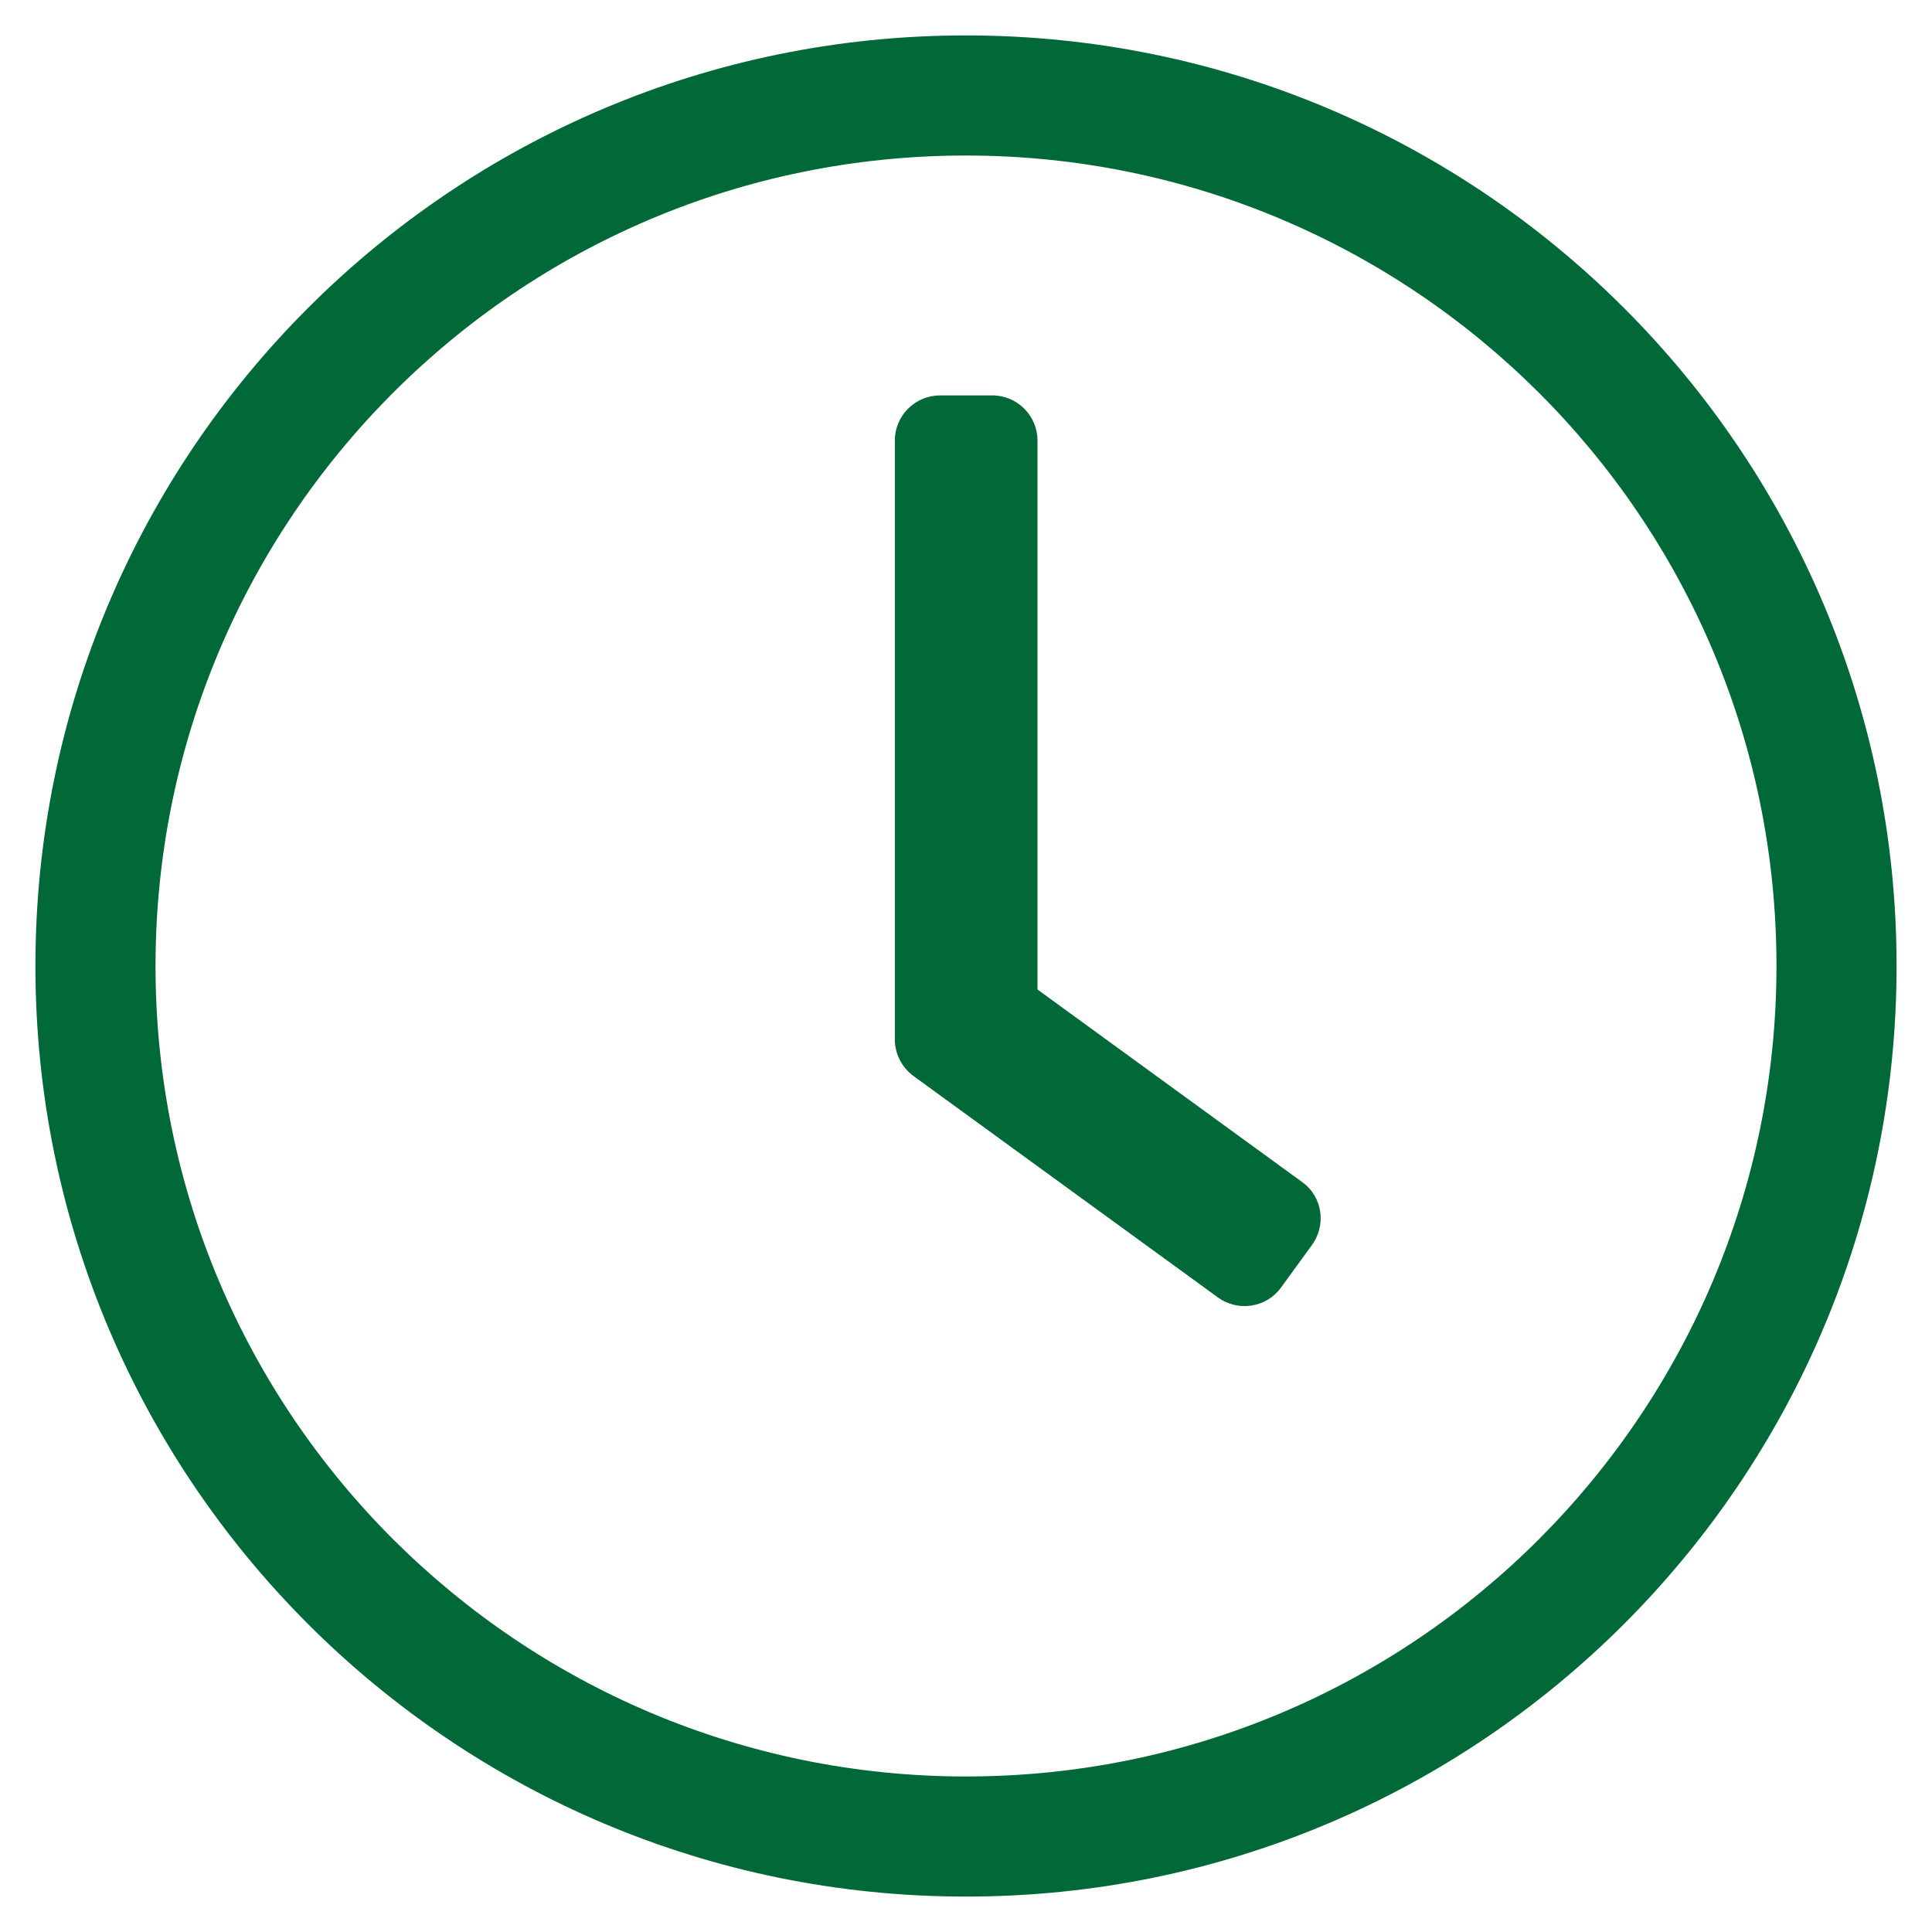<?xml version="1.0" encoding="utf-8"?>
<!-- Generator: Adobe Illustrator 26.0.1, SVG Export Plug-In . SVG Version: 6.00 Build 0)  -->
<svg version="1.1" id="Ebene_1" xmlns="http://www.w3.org/2000/svg" xmlns:xlink="http://www.w3.org/1999/xlink" x="0px" y="0px"
	 viewBox="0 0 600 600" style="enable-background:new 0 0 600 600;" xml:space="preserve">
<style type="text/css">
	.st0{fill:#006937;}
</style>
<g>
	<path class="st0" d="M589,300c0,159.6-129.4,289-289,289S11,459.6,11,300S140.4,11,300,11S589,140.4,589,300z M300,48.3
		C160.3,48.3,48.3,161.7,48.3,300c0,139.7,113.4,251.7,251.7,251.7c139.7,0,251.7-113.4,251.7-251.7
		C551.7,160.3,438.3,48.3,300,48.3z M283.6,334.1c-3.6-2.7-5.7-6.9-5.7-11.3v-186c0-7.7,6.3-14,14-14h16.3c7.7,0,14,6.3,14,14v170.5
		l82.2,59.8c6.3,4.5,7.6,13.3,3,19.6l-9.6,13.2c-4.5,6.2-13.3,7.6-19.6,3L283.6,334.1z"/>
</g>
</svg>
